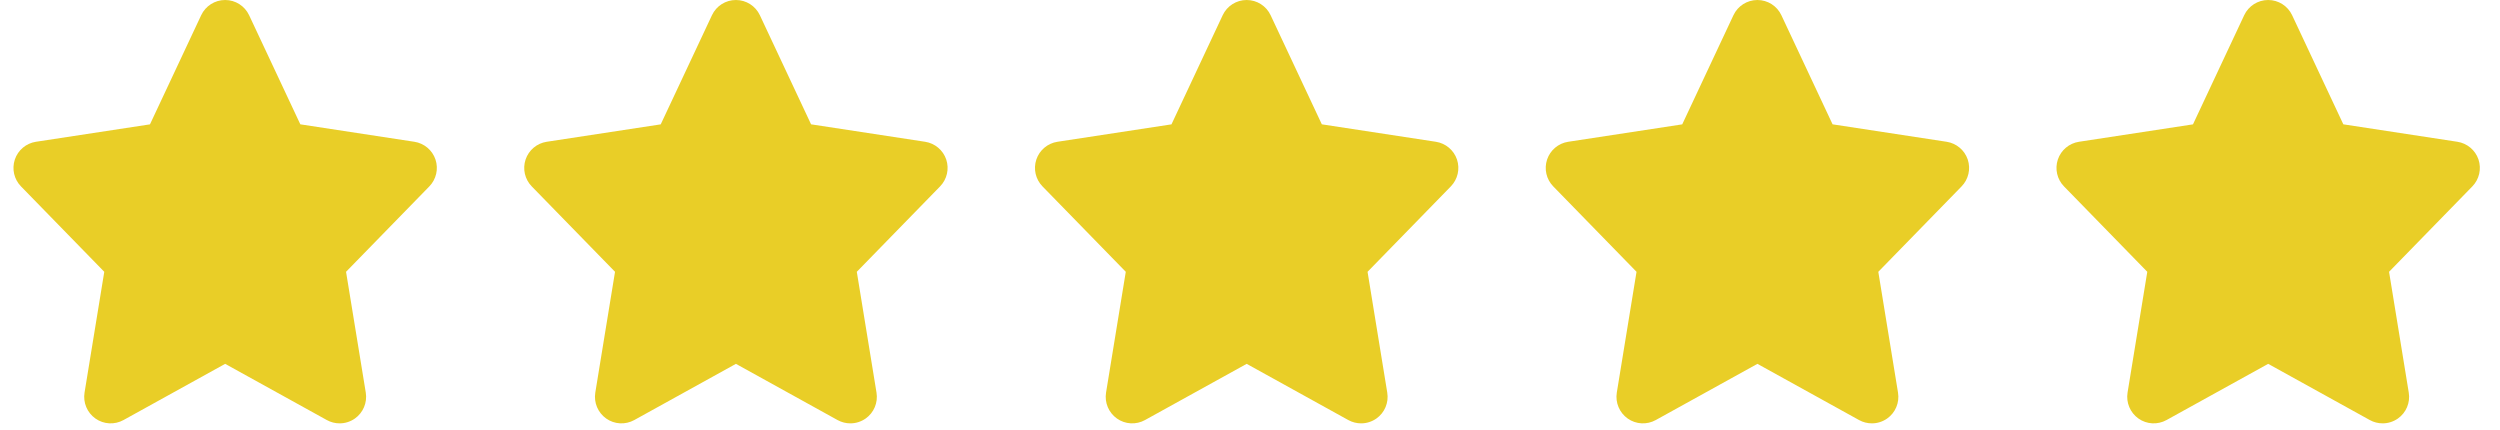 <svg width="93" height="16" viewBox="0 0 93 16" fill="none" xmlns="http://www.w3.org/2000/svg">
<g clip-path="url(#clip0_101_128)">
<path d="M16.2 5.934C16.082 5.585 15.779 5.33 15.415 5.274L11.172 4.625L9.267 0.566C9.104 0.22 8.757 0 8.376 0C7.994 0 7.647 0.22 7.484 0.566L5.579 4.626L1.336 5.274C0.972 5.33 0.669 5.585 0.552 5.934C0.435 6.285 0.523 6.67 0.781 6.934L3.879 10.111L3.145 14.605C3.085 14.977 3.242 15.351 3.55 15.569C3.858 15.787 4.264 15.809 4.594 15.626L8.376 13.535L12.158 15.626C12.307 15.709 12.471 15.749 12.634 15.749C12.834 15.749 13.033 15.688 13.202 15.569C13.509 15.352 13.667 14.978 13.607 14.605L12.873 10.111L15.971 6.934C16.228 6.67 16.317 6.285 16.2 5.934Z" fill="#E9CE27"/>
</g>
<g clip-path="url(#clip1_101_128)">
<path d="M35.2 5.934C35.082 5.585 34.779 5.33 34.415 5.274L30.172 4.625L28.267 0.566C28.105 0.22 27.757 0 27.376 0C26.994 0 26.647 0.22 26.485 0.566L24.579 4.626L20.337 5.274C19.972 5.33 19.669 5.585 19.552 5.934C19.435 6.285 19.523 6.67 19.781 6.934L22.879 10.111L22.145 14.605C22.085 14.977 22.242 15.351 22.55 15.569C22.858 15.787 23.264 15.809 23.595 15.626L27.376 13.535L31.157 15.626C31.307 15.709 31.471 15.749 31.634 15.749C31.834 15.749 32.032 15.688 32.202 15.569C32.51 15.352 32.667 14.978 32.606 14.605L31.873 10.111L34.971 6.934C35.228 6.67 35.317 6.285 35.2 5.934Z" fill="#E9CE27"/>
</g>
<g clip-path="url(#clip2_101_128)">
<path d="M54.2 5.934C54.082 5.585 53.779 5.33 53.415 5.274L49.172 4.625L47.267 0.566C47.105 0.22 46.757 0 46.376 0C45.994 0 45.647 0.22 45.484 0.566L43.579 4.626L39.337 5.274C38.972 5.33 38.669 5.585 38.552 5.934C38.435 6.285 38.523 6.67 38.781 6.934L41.879 10.111L41.145 14.605C41.085 14.977 41.242 15.351 41.55 15.569C41.858 15.787 42.264 15.809 42.594 15.626L46.376 13.535L50.157 15.626C50.307 15.709 50.471 15.749 50.635 15.749C50.834 15.749 51.032 15.688 51.202 15.569C51.51 15.352 51.667 14.978 51.606 14.605L50.873 10.111L53.971 6.934C54.228 6.67 54.317 6.285 54.2 5.934Z" fill="#E9CE27"/>
</g>
<g clip-path="url(#clip3_101_128)">
<path d="M73.2 5.934C73.082 5.585 72.779 5.33 72.415 5.274L68.172 4.625L66.267 0.566C66.105 0.22 65.757 0 65.376 0C64.994 0 64.647 0.22 64.484 0.566L62.579 4.626L58.337 5.274C57.972 5.33 57.669 5.585 57.552 5.934C57.435 6.285 57.523 6.67 57.781 6.934L60.879 10.111L60.145 14.605C60.085 14.977 60.242 15.351 60.55 15.569C60.858 15.787 61.264 15.809 61.594 15.626L65.376 13.535L69.157 15.626C69.307 15.709 69.471 15.749 69.635 15.749C69.834 15.749 70.032 15.688 70.202 15.569C70.51 15.352 70.667 14.978 70.606 14.605L69.873 10.111L72.971 6.934C73.228 6.67 73.317 6.285 73.2 5.934Z" fill="#E9CE27"/>
</g>
<g clip-path="url(#clip4_101_128)">
<path d="M92.2 5.934C92.082 5.585 91.779 5.33 91.415 5.274L87.172 4.625L85.267 0.566C85.105 0.22 84.757 0 84.376 0C83.994 0 83.647 0.22 83.484 0.566L81.579 4.626L77.337 5.274C76.972 5.33 76.669 5.585 76.552 5.934C76.435 6.285 76.523 6.67 76.781 6.934L79.879 10.111L79.145 14.605C79.085 14.977 79.243 15.351 79.55 15.569C79.858 15.787 80.264 15.809 80.594 15.626L84.376 13.535L88.157 15.626C88.307 15.709 88.471 15.749 88.635 15.749C88.834 15.749 89.032 15.688 89.202 15.569C89.51 15.352 89.667 14.978 89.606 14.605L88.873 10.111L91.971 6.934C92.228 6.67 92.317 6.285 92.2 5.934Z" fill="#E9CE27"/>
</g>
<defs>
<clipPath id="clip0_101_128">
<rect width="16" height="16" fill="white" transform="translate(0.5)"/>
</clipPath>
<clipPath id="clip1_101_128">
<rect width="16" height="16" fill="white" transform="translate(19.5)"/>
</clipPath>
<clipPath id="clip2_101_128">
<rect width="16" height="16" fill="white" transform="translate(38.5)"/>
</clipPath>
<clipPath id="clip3_101_128">
<rect width="16" height="16" fill="white" transform="translate(57.5)"/>
</clipPath>
<clipPath id="clip4_101_128">
<rect width="16" height="16" fill="white" transform="translate(76.5)"/>
</clipPath>
</defs>
</svg>
